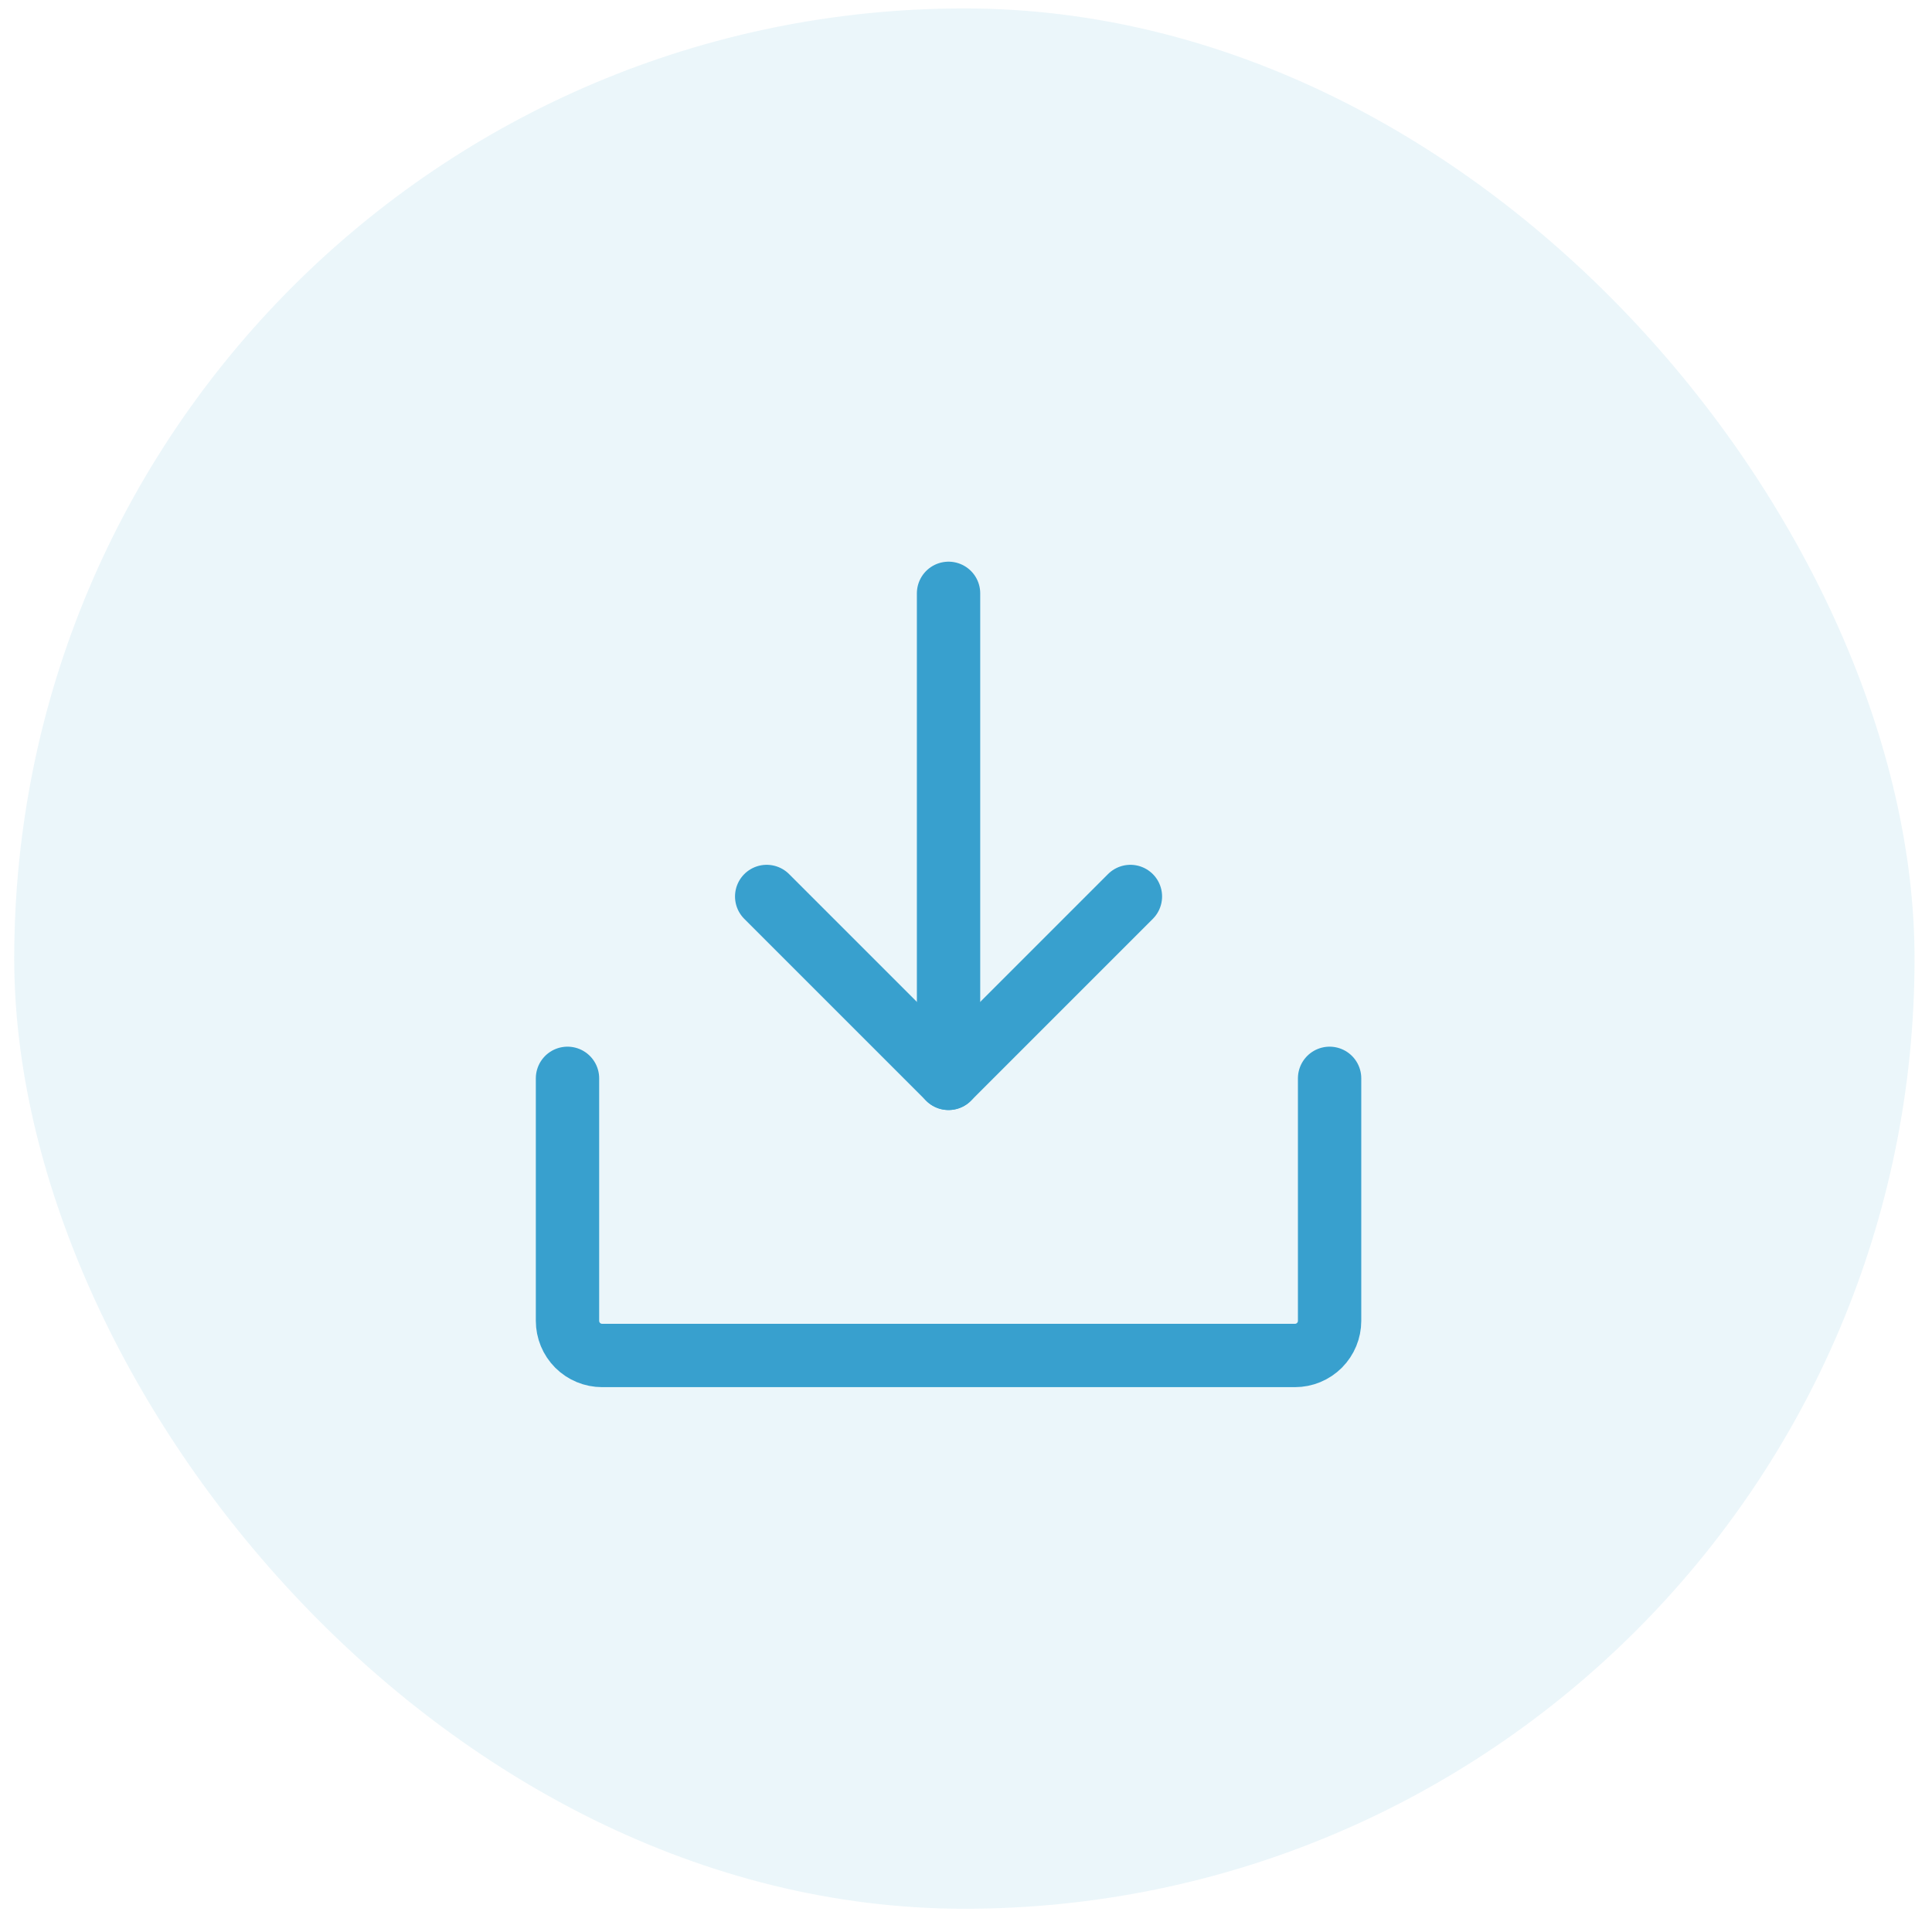 <svg width="61" height="61" viewBox="0 0 61 61" fill="none" xmlns="http://www.w3.org/2000/svg">
<rect opacity="0.1" x="0.449" y="0.266" width="60" height="60" rx="30" fill="#38A0CE"/>
<path d="M24.207 28.305L29.949 34.047L35.691 28.305" stroke="#38A0CE" stroke-width="2" stroke-linecap="round" stroke-linejoin="round"/>
<path d="M29.949 18.734V34.047" stroke="#38A0CE" stroke-width="2" stroke-linecap="round" stroke-linejoin="round"/>
<path d="M41.98 34.047V41.703C41.98 41.993 41.865 42.271 41.66 42.477C41.455 42.682 41.177 42.797 40.887 42.797H19.012C18.722 42.797 18.443 42.682 18.238 42.477C18.033 42.271 17.918 41.993 17.918 41.703V34.047" stroke="#38A0CE" stroke-width="2" stroke-linecap="round" stroke-linejoin="round"/>
</svg>